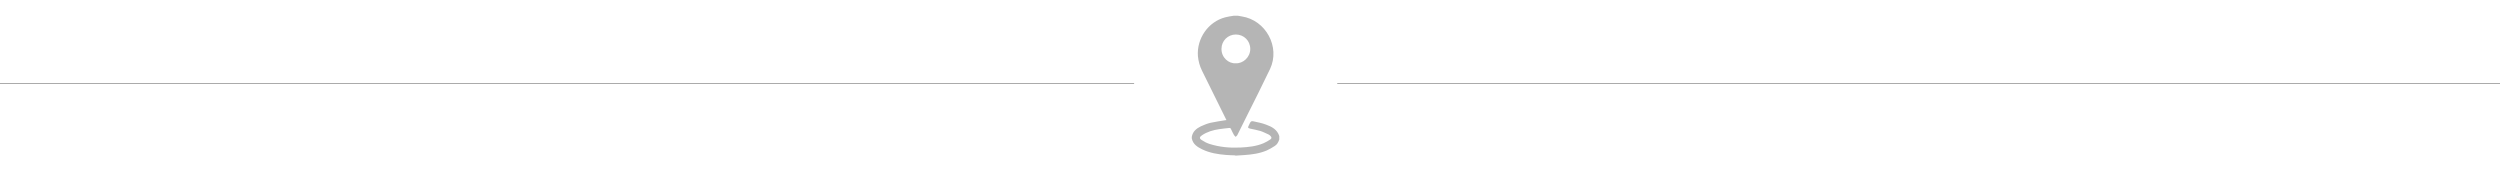 <?xml version="1.0" encoding="UTF-8"?>
<!-- Generator: Adobe Illustrator 25.2.0, SVG Export Plug-In . SVG Version: 6.00 Build 0)  -->
<svg xmlns="http://www.w3.org/2000/svg" xmlns:xlink="http://www.w3.org/1999/xlink" version="1.1" id="Layer_1" x="0px" y="0px" viewBox="0 0 1920 131.6" xml:space="preserve">
<line fill="none" stroke="#000000" stroke-width="0.25" stroke-miterlimit="10" x1="1027" y1="64" x2="1920" y2="64"></line>
<line fill="none" stroke="#000000" stroke-width="0.25" stroke-miterlimit="10" x1="871" y1="64" x2="0" y2="64"></line>
<g>
	<path fill="#B5B5B5" d="M895.5,262.7c0.1-0.5,0.2-1,0.2-1.5c0.2-1.7,1.2-2.7,2.9-3c2-0.3,4-0.6,6-1c0.3-0.1,0.8-0.4,0.9-0.7   c1.1-4.8,3-9.4,5.7-13.6c0.2-0.3,0.1-0.9-0.1-1.1c-1.1-1.6-2.3-3.2-3.4-4.8c-1.2-1.7-1.2-3,0.2-4.5c2-2.1,4-4.2,6.2-6.2   c1.4-1.3,2.8-1.3,4.4-0.1c1.6,1.1,3.2,2.2,4.8,3.4c0.5,0.4,0.9,0.4,1.4,0c4.1-2.6,8.5-4.4,13.2-5.5c0.6-0.1,0.9-0.4,0.9-1   c0.3-1.8,0.6-3.6,0.9-5.5c0.4-2.3,1.4-3.2,3.8-3.4c0.6,0,1.2-0.1,1.8-0.1c1.3-0.1,2.1,0.6,2.1,1.9c0,4.7,0,9.4,0,14.1   c0,1.2-0.7,1.8-2,1.9c-8.1,0.6-15.3,3.5-21.2,9.1c-9.8,9.5-13.1,21.1-9.4,34.2c3.7,12.9,12.7,20.8,25.8,23.8   c1.6,0.4,3.2,0.4,4.9,0.6c1.1,0.1,1.8,0.7,1.8,1.9c0,4.7,0,9.4,0,14.1c0,1.2-0.8,1.9-1.9,1.9c-1.1,0-2.1-0.1-3.2-0.3   c-1.4-0.2-2.3-1.1-2.5-2.5c-0.4-2-0.7-4.1-1-6.1c-0.1-0.7-0.4-1-1-1.1c-4.7-1-9.1-2.9-13.1-5.4c-0.6-0.4-1-0.3-1.5,0.1   c-1.5,1.1-3.1,2.3-4.7,3.4c-1.6,1.1-3,1.1-4.5-0.2c-2.1-2-4.1-4-6.1-6.1c-1.4-1.5-1.4-2.9-0.2-4.5c1.1-1.6,2.2-3.1,3.4-4.7   c0.4-0.5,0.4-0.9,0.1-1.4c-2.6-4.1-4.4-8.5-5.5-13.2c-0.1-0.6-0.4-0.9-1-1c-1.9-0.2-3.8-0.6-5.7-0.9c-2-0.4-2.9-1.4-3.1-3.5   c0-0.4-0.1-0.9-0.2-1.3C895.5,266.7,895.5,264.7,895.5,262.7z"></path>
	<path fill="#B5B5B5" d="M1000.8,266.8c-0.1,0.3-0.2,0.5-0.3,0.8c-0.8,2.1-2.4,3.3-4.6,3.4c-2.2,0.2-4-0.8-5-2.7   c-0.4-0.7-0.7-0.8-1.4-0.8c-12.4,0-24.8,0-37.2,0c-0.4,0-0.8,0-1.3,0c0-1.2,0-2.3,0-3.6c0.4,0,0.8,0,1.2,0c12.4,0,24.8,0,37.2,0   c0.7,0,1.1-0.2,1.5-0.8c1.1-1.9,2.8-2.9,5-2.7c2.2,0.2,3.7,1.4,4.6,3.5c0.1,0.3,0.2,0.6,0.3,0.8   C1000.8,265.4,1000.8,266.1,1000.8,266.8z"></path>
	<path fill="#B5B5B5" d="M947.2,265.8c0,8.1,0,16.2,0,24.3c0,2.1-0.6,2.6-2.7,2.4c-11.5-1.2-20.5-9.4-23.2-19.9   c-4.1-15.6,6.7-31.5,22.7-33.3c0.2,0,0.3-0.1,0.5-0.1c2.1-0.3,2.7,0.3,2.7,2.4C947.2,249.6,947.2,257.7,947.2,265.8z"></path>
	<path fill="#B5B5B5" d="M950.9,255.1c5,0,9.8,0,14.7,0c3.9,0,7.7,0,11.6,0c1.5,0,2.2-0.7,2.2-2.1c0-2.7,0-5.5,0-8.2   c0-0.3-0.3-0.8-0.6-1c-2.3-1.3-3.4-3.7-2.8-6.2c0.6-2.4,2.8-4,5.2-3.9c2.4,0,4.5,1.7,5.1,4c0.6,2.4-0.5,4.9-2.8,6.1   c-0.2,0.1-0.4,0.2-0.6,0.3c0,2.9,0,5.8,0,8.7c0,3.6-2.2,5.8-5.8,5.8c-8.4,0-16.8,0-25.2,0c-0.3,0-0.7,0-1.1,0   C950.9,257.4,950.9,256.3,950.9,255.1z"></path>
	<path fill="#B5B5B5" d="M950.8,276.5c0-1.2,0-2.3,0-3.5c0.4,0,0.7,0,1,0c8.4,0,16.8,0,25.2,0c3.7,0,5.8,2.1,5.8,5.9   c0,2.6,0,5.2,0,7.8c0,0.5,0.1,0.9,0.7,1.2c2.3,1.2,3.4,3.6,2.8,6c-0.6,2.4-2.7,4-5.2,4c-2.5,0-4.6-1.7-5.2-4   c-0.6-2.4,0.5-4.8,2.8-6c0.5-0.3,0.7-0.5,0.7-1.1c0-2.7,0-5.3,0-8c0-1.6-0.7-2.2-2.3-2.2c-8.3,0-16.7,0-25,0   C951.7,276.5,951.3,276.5,950.8,276.5z"></path>
	<path fill="#B5B5B5" d="M961.5,303.5c0-3.7,0-7.4,0-11.1c0-1.1-0.8-1.7-2-1.7c-2.5,0-4.9,0-7.4,0c-0.4,0-0.7,0-1.2,0   c0-1.2,0-2.3,0-3.5c0.2,0,0.5-0.1,0.8-0.1c2.6,0,5.2,0,7.8,0c3.4,0,5.6,2.2,5.6,5.6c0,3.3,0,6.6,0,10c0,0.5,0.1,0.8,0.6,1.1   c2.4,1.2,3.4,3.6,2.8,6.1c-0.6,2.3-2.8,4-5.2,4c-2.5,0-4.5-1.7-5.1-4.1c-0.6-2.4,0.5-4.8,2.9-6.1   C961.1,303.7,961.3,303.6,961.5,303.5z"></path>
	<path fill="#B5B5B5" d="M950.9,244.3c0-1.2,0-2.3,0-3.5c1.4,0,2.8,0,4.2,0c1.5,0,3,0,4.4,0c1.3,0,2-0.6,2-1.8c0-3.7,0-7.3,0-11   c-2.2-1-3.5-2.6-3.5-5.1c0-2.6,1.8-4.8,4.2-5.2c2.6-0.5,5.2,0.9,6.1,3.4c0.9,2.4,0,5.2-2.3,6.4c-0.8,0.4-1,0.9-1,1.8   c0,3.1,0,6.2,0,9.2c0,3.7-2.2,5.9-5.9,5.9c-2.7,0-5.3,0-8,0C951.1,244.4,951,244.4,950.9,244.3z"></path>
	<path fill="#B5B5B5" d="M950.9,251.5c0-1.2,0-2.3,0-3.5c0.3,0,0.7,0,1,0c5.4,0,10.8,0,16.2,0c0.4,0,0.9,0,1.3,0.2   c0.8,0.3,1.1,0.9,1.1,1.7c0,0.8-0.4,1.3-1.2,1.6c-0.3,0.1-0.6,0.1-0.9,0.1c-5.6,0-11.2,0-16.8,0   C951.3,251.5,951.1,251.5,950.9,251.5z"></path>
	<path fill="#B5B5B5" d="M950.8,283.6c0-1.2,0-2.3,0-3.5c0.4,0,0.7-0.1,1.1-0.1c5.3,0,10.7,0,16,0c0.4,0,1-0.1,1.3,0.2   c0.5,0.4,1,1,1.1,1.6s-0.5,1.2-0.9,1.6c-0.2,0.2-0.7,0.2-1.1,0.2c-5.7,0-11.3,0-17,0C951.2,283.6,951.1,283.6,950.8,283.6z"></path>
</g>
<g>
	<path fill="#B5B5B5" d="M949.2,119.5c-0.1,0-0.2,0-0.2,0c-0.3-0.1-0.5-0.2-0.8-0.2c-2.2-0.1-4.4-0.1-6.6-0.3   c-6.3-0.5-12.5-1.5-18.3-4.3c-3.7-1.8-7.1-3.9-8-8.4c0-0.4,0-0.8,0-1.2c0.7-4.1,3.5-6.4,7-8.1c2.4-1.1,4.9-2.1,7.4-2.7   c4-0.9,8.1-1.4,12.2-2.1c-0.1-0.3-0.3-0.7-0.5-1c-6.1-12.3-12.2-24.5-18.2-36.8c-1.8-3.6-2.8-7.3-3.2-11.3   c-1-13.5,7.9-26.4,21-29.8c2.1-0.6,4.3-0.8,6.4-1.2c1.1,0,2.2,0,3.4,0c0.9,0.1,1.9,0.3,2.8,0.5c18.6,2.8,29.8,23.5,21.8,40.4   c-5.9,12.4-12.1,24.6-18.2,36.8c-2.3,4.7-4.6,9.3-6.9,13.9c-0.3,0.6-0.9,0.9-1.3,1.4c-0.4-0.5-1-0.8-1.3-1.4   c-0.8-1.5-1.6-3-2.3-4.6c-0.3-0.8-0.8-0.9-1.6-0.8c-2.5,0.3-5,0.5-7.5,0.9c-4.7,0.7-9.2,2-13.2,4.7c-2,1.3-2.1,2.5-0.1,3.7   c1.8,1.2,3.7,2.2,5.8,2.9c7.8,2.5,15.8,3.2,23.9,2.8c6-0.3,12-0.9,17.7-3.3c1.8-0.8,3.6-1.8,5.2-2.9c1.2-0.8,1.1-1.7,0.1-2.7   c-0.4-0.4-0.9-0.9-1.4-1.1c-2.1-0.9-4.1-2-6.3-2.7c-2.6-0.8-5.2-1.2-7.8-1.8c-1.8-0.4-2-0.8-1.2-2.3c0.3-0.7,0.6-1.3,0.9-1.9   c0.7-1.4,1.3-1.8,2.8-1.4c3.2,0.7,6.5,1.3,9.6,2.5c4.5,1.6,8.6,3.8,10.2,8.8c0,0.9,0,1.8,0,2.6c-0.7,2.1-1.7,4-3.6,5.1   c-1.9,1.2-3.9,2.4-5.9,3.3c-5.6,2.4-11.5,3.2-17.5,3.6C953.4,119.2,951.3,119.4,949.2,119.5z M949.1,48.6c5.5,0.3,11.1-4.6,11.1-11   c0-6.3-4.9-11.1-11.1-11.1c-6.1,0-11,4.9-11,11C938,44.2,943.6,49,949.1,48.6z"></path>
</g>
</svg>
